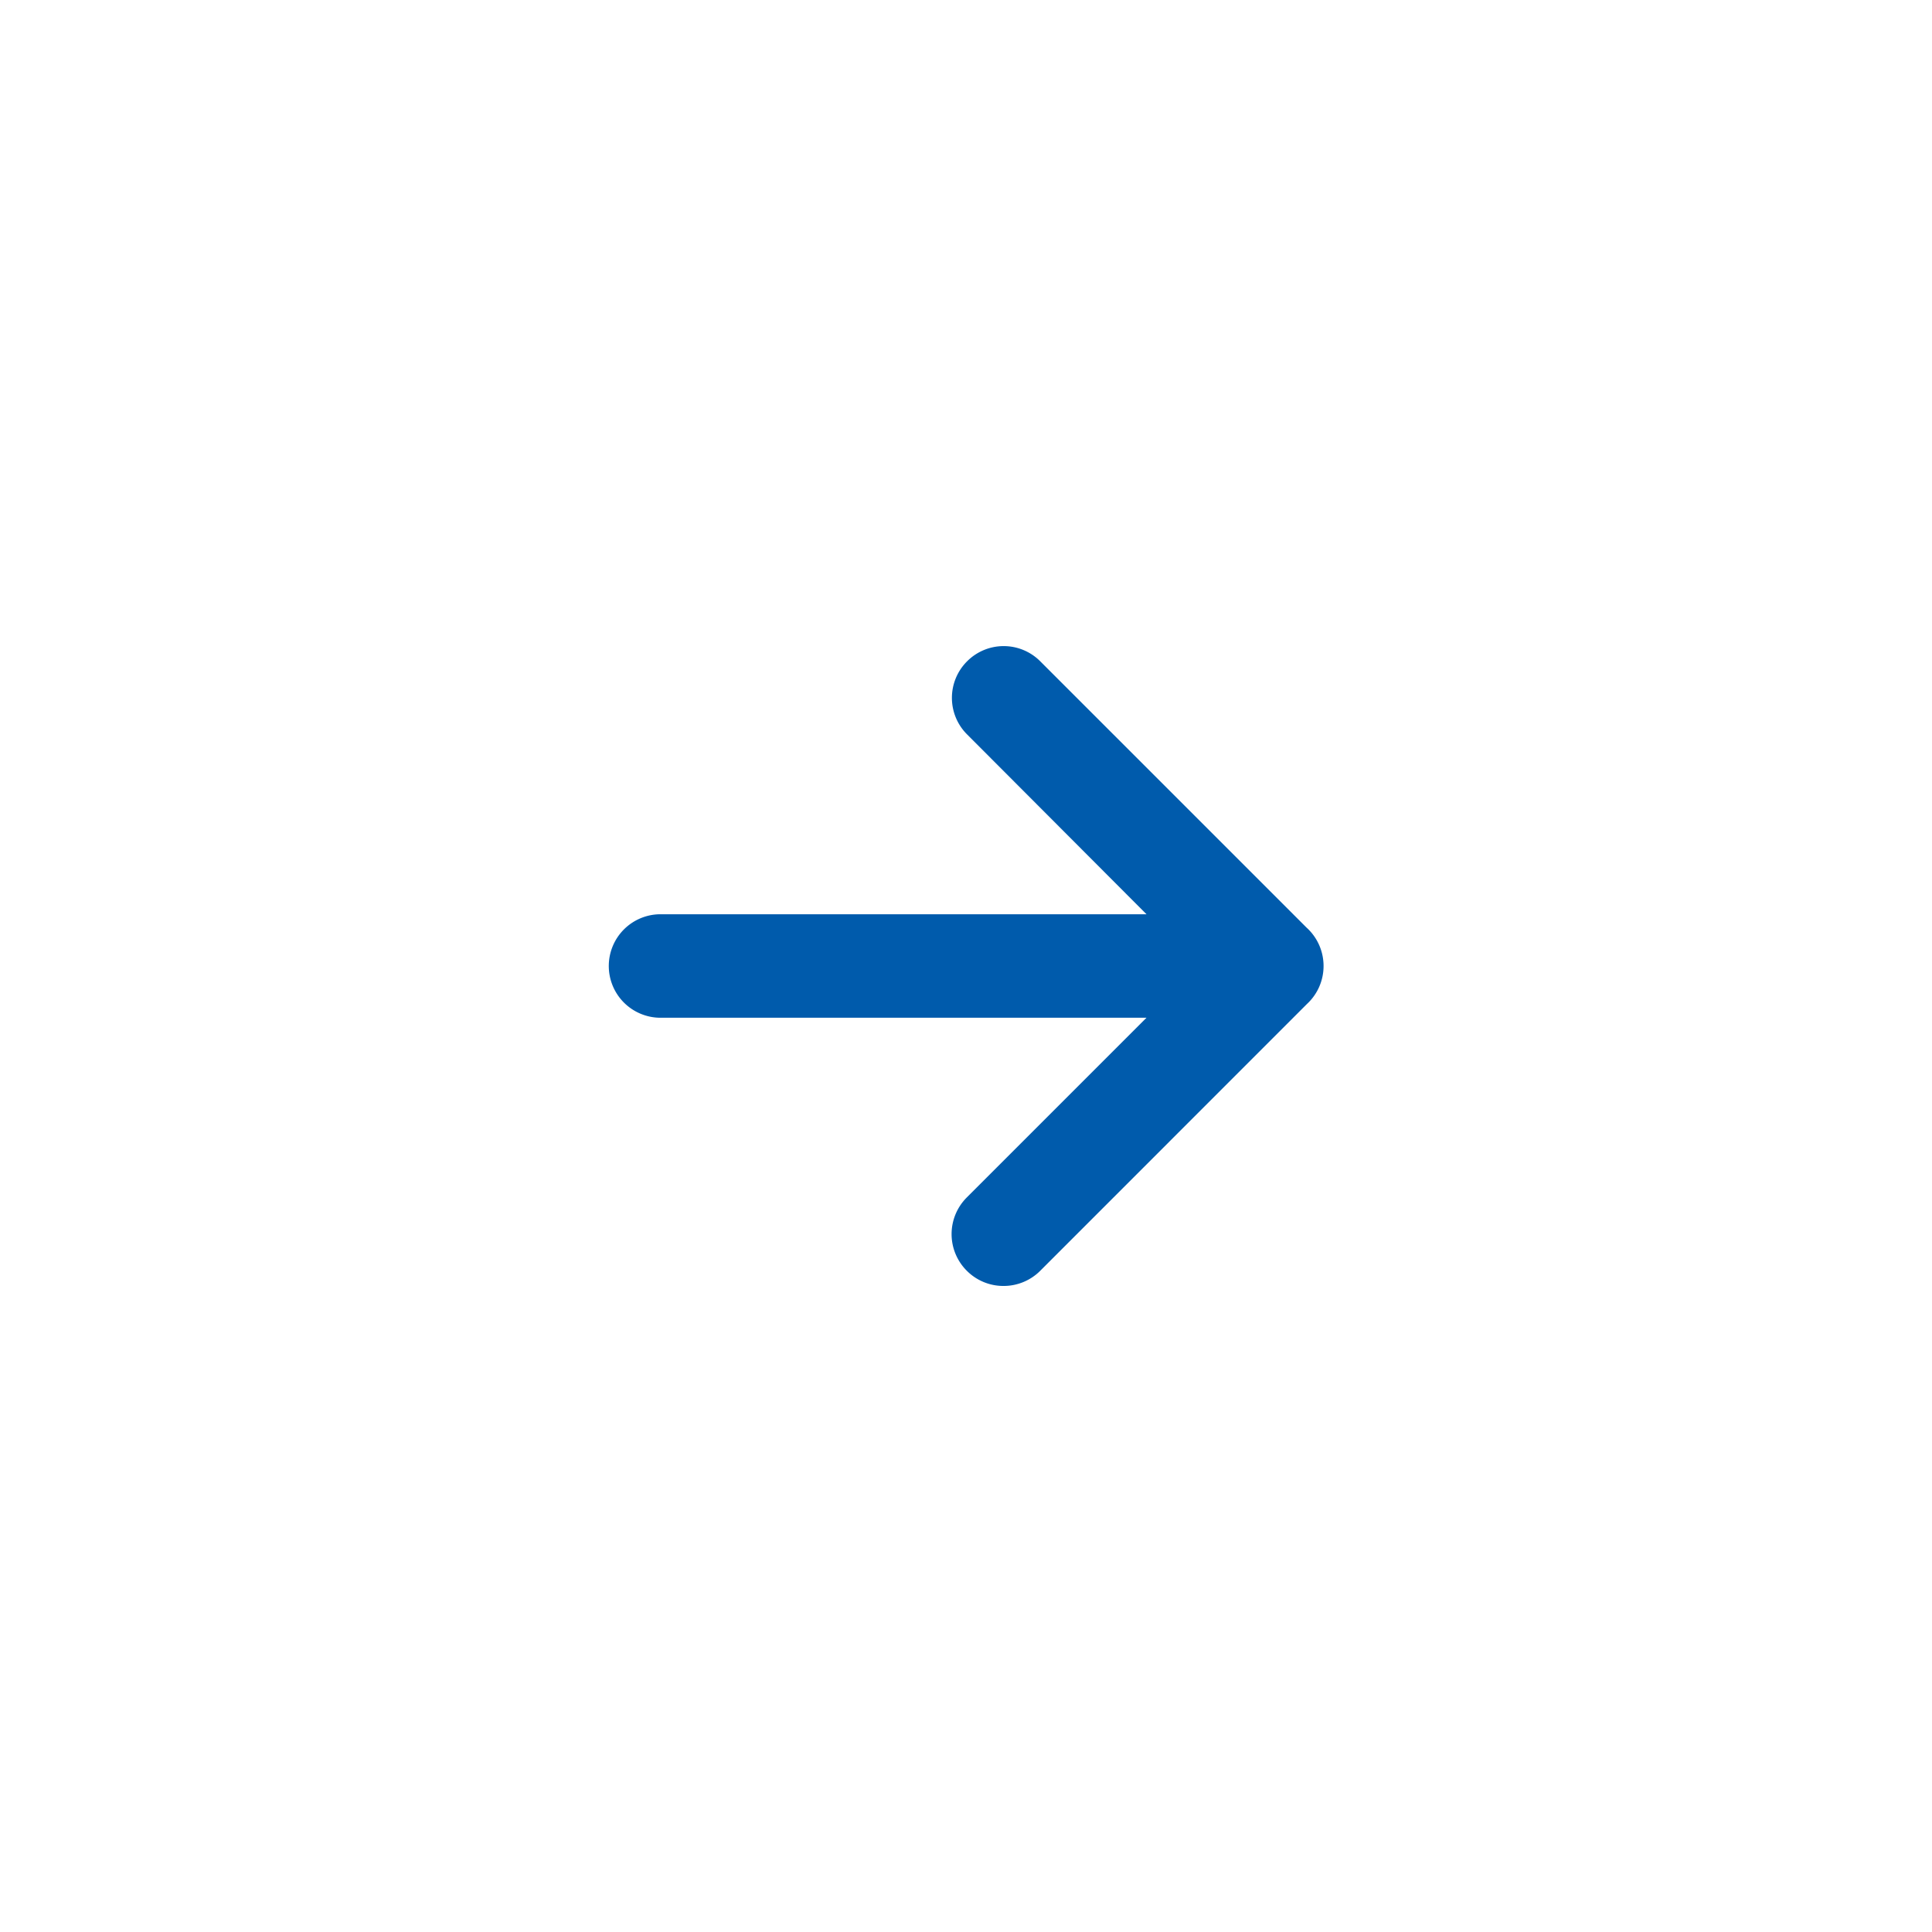 <svg xmlns="http://www.w3.org/2000/svg" width="28" height="28" viewBox="0 0 28 28"><g transform="translate(-906.442 -1464)"><path d="M14,0A14,14,0,1,1,0,14,14,14,0,0,1,14,0Z" transform="translate(906.442 1464)" fill="#fff" fill-opacity="0"/><path d="M-2333.87-1334.948a.75.75,0,0,1,0-1.061l2.605-2.605h-7.043a.75.75,0,0,1-.75-.75.75.75,0,0,1,.75-.75h7.043l-2.6-2.606a.748.748,0,0,1,0-1.06.748.748,0,0,1,1.06,0l3.859,3.859a.749.749,0,0,1,.247.557.748.748,0,0,1-.241.551l-3.865,3.866a.75.75,0,0,1-.53.22A.747.747,0,0,1-2333.87-1334.948Z" transform="translate(3254.323 2817.364)" fill="#005bac"/></g></svg>
